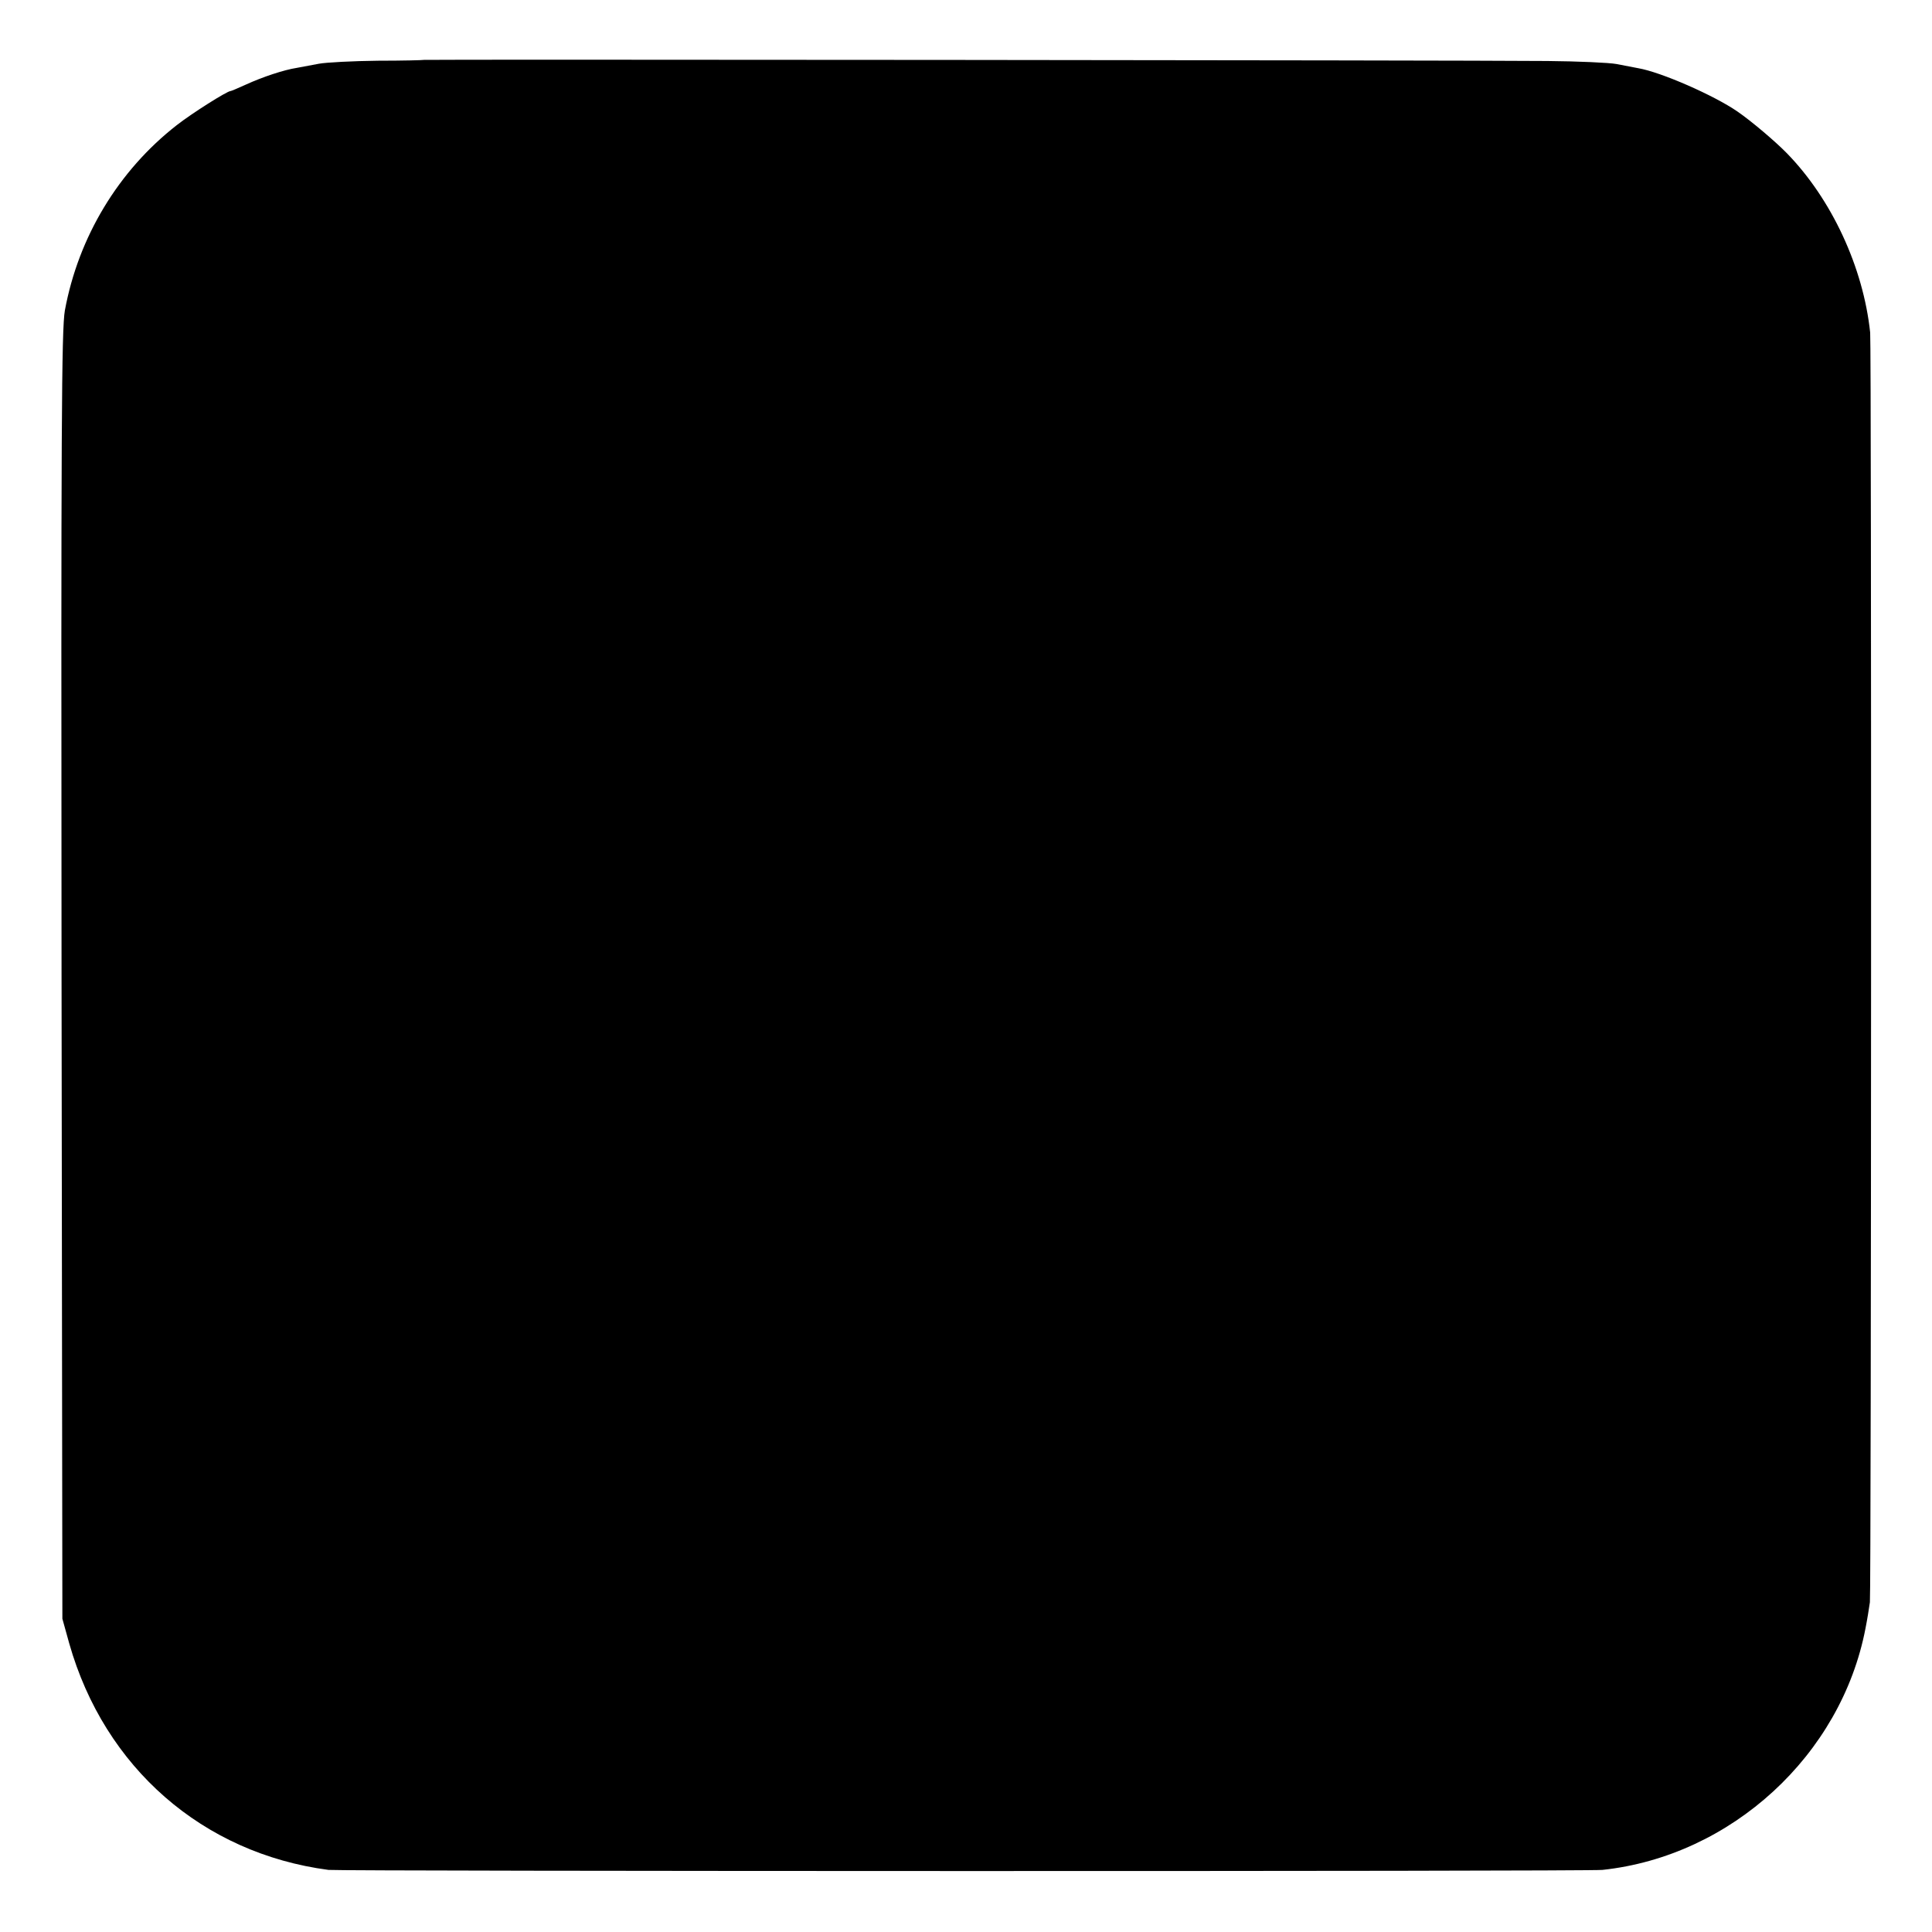 <?xml version="1.0" standalone="no"?>
<!DOCTYPE svg PUBLIC "-//W3C//DTD SVG 20010904//EN"
 "http://www.w3.org/TR/2001/REC-SVG-20010904/DTD/svg10.dtd">
<svg version="1.0" xmlns="http://www.w3.org/2000/svg"
 width="700pt" height="700pt" viewBox="0 0 700 700"
 preserveAspectRatio="xMidYMid meet">
<g transform="translate(0,700) scale(0.1,-0.1)"
fill="#000000" stroke="none">
<path d="M1536 6783 c-1 -1 -76 -3 -167 -3 -90 -1 -187 -6 -214 -11 -28 -5
-63 -12 -80 -15 -46 -7 -124 -33 -183 -60 -29 -13 -54 -24 -57 -24 -12 0 -139
-80 -194 -123 -212 -165 -357 -406 -406 -672 -12 -69 -14 -414 -12 -2410 l3
-2330 25 -90 c128 -450 484 -760 939 -820 45 -5 4562 -6 4616 0 467 50 865
416 953 875 6 30 13 73 16 95 5 43 6 4550 1 4600 -25 237 -140 484 -302 650
-41 42 -128 116 -179 151 -84 58 -277 143 -360 157 -17 3 -52 10 -78 15 -27 5
-139 10 -250 11 -343 3 -4069 6 -4071 4z"/>
</g>
</svg>
